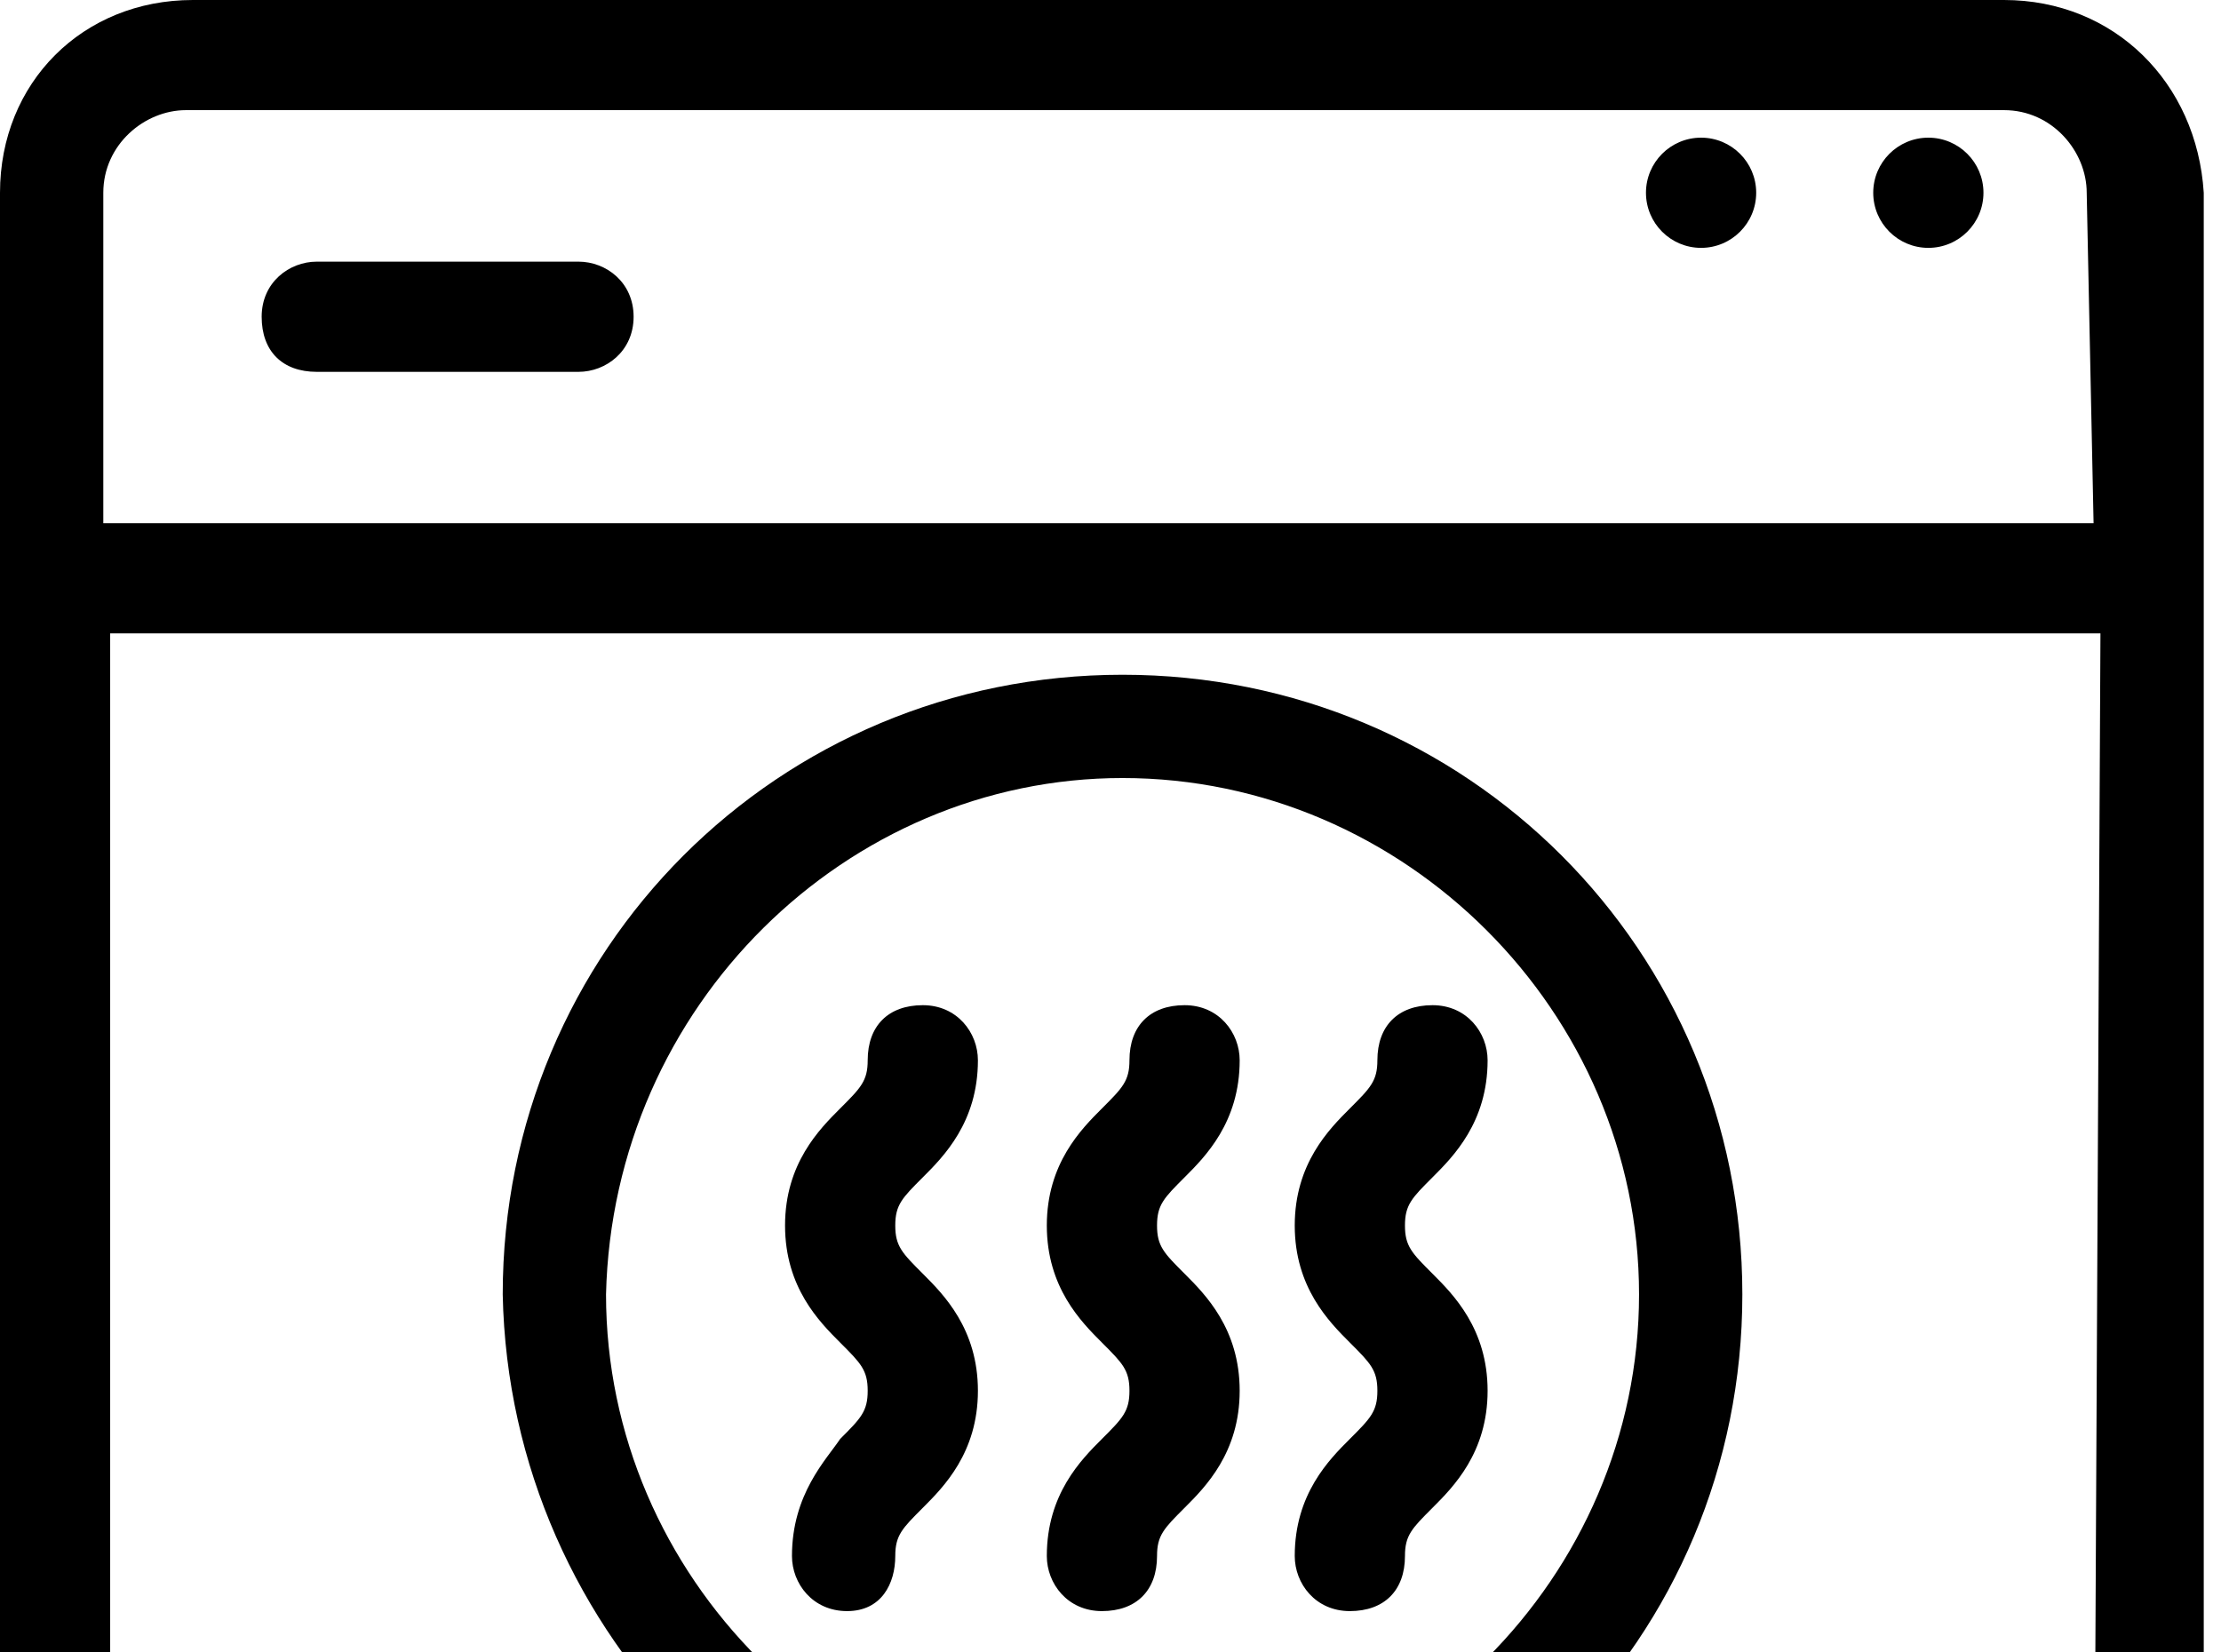 <!-- Generated by IcoMoon.io -->
<svg version="1.1" xmlns="http://www.w3.org/2000/svg" width="43" height="32" viewBox="0 0 43 32">
<title>dryer</title>
<path d="M38.8 0h-35.067c-2.133 0-3.733 1.6-3.733 3.733v35.2c0 2.133 1.6 3.733 3.733 3.733h35.2c2 0 3.733-1.6 3.733-3.733v-35.2c-0.133-2.133-1.733-3.733-3.867-3.733zM40.533 38.933c0 0.933-0.8 1.6-1.6 1.6h-35.2c-0.933 0-1.6-0.8-1.6-1.6v-26.667h38.533l-0.133 26.667zM40.533 10.133h-38.533v-6.4c0-0.933 0.8-1.6 1.6-1.6h35.2c0.933 0 1.6 0.8 1.6 1.6l0.133 6.4zM21.733 37.067c6.667 0 12-5.333 12-12s-5.333-12-12-12-12 5.333-12 12c0.133 6.667 5.6 12 12 12zM21.733 15.067c5.467 0 10 4.533 10 10s-4.533 10-10 10-10-4.533-10-10c0.133-5.6 4.667-10 10-10zM31.867 3.733c0 0.589 0.478 1.067 1.067 1.067s1.067-0.478 1.067-1.067c0-0.589-0.478-1.067-1.067-1.067s-1.067 0.478-1.067 1.067zM36.267 3.733c0 0.589 0.478 1.067 1.067 1.067s1.067-0.478 1.067-1.067c0-0.589-0.478-1.067-1.067-1.067s-1.067 0.478-1.067 1.067zM11.2 5.067h-5.067c-0.533 0-1.067 0.4-1.067 1.067s0.4 1.067 1.067 1.067h5.067c0.533 0 1.067-0.4 1.067-1.067s-0.533-1.067-1.067-1.067zM15.333 30.133c0 0.533 0.4 1.067 1.067 1.067s0.933-0.533 0.933-1.067c0-0.4 0.133-0.533 0.533-0.933s1.067-1.067 1.067-2.267-0.667-1.867-1.067-2.267c-0.4-0.4-0.533-0.533-0.533-0.933s0.133-0.533 0.533-0.933c0.4-0.4 1.067-1.067 1.067-2.267 0-0.533-0.4-1.067-1.067-1.067s-1.067 0.4-1.067 1.067c0 0.4-0.133 0.533-0.533 0.933s-1.067 1.067-1.067 2.267c0 1.2 0.667 1.867 1.067 2.267s0.533 0.533 0.533 0.933-0.133 0.533-0.533 0.933c-0.267 0.4-0.933 1.067-0.933 2.267zM20.267 30.133c0 0.533 0.4 1.067 1.067 1.067s1.067-0.4 1.067-1.067c0-0.4 0.133-0.533 0.533-0.933s1.067-1.067 1.067-2.267-0.667-1.867-1.067-2.267c-0.4-0.4-0.533-0.533-0.533-0.933s0.133-0.533 0.533-0.933c0.4-0.4 1.067-1.067 1.067-2.267 0-0.533-0.4-1.067-1.067-1.067s-1.067 0.4-1.067 1.067c0 0.4-0.133 0.533-0.533 0.933s-1.067 1.067-1.067 2.267c0 1.2 0.667 1.867 1.067 2.267s0.533 0.533 0.533 0.933-0.133 0.533-0.533 0.933-1.067 1.067-1.067 2.267zM25.067 30.133c0 0.533 0.4 1.067 1.067 1.067s1.067-0.4 1.067-1.067c0-0.4 0.133-0.533 0.533-0.933s1.067-1.067 1.067-2.267-0.667-1.867-1.067-2.267c-0.4-0.4-0.533-0.533-0.533-0.933s0.133-0.533 0.533-0.933c0.4-0.4 1.067-1.067 1.067-2.267 0-0.533-0.4-1.067-1.067-1.067s-1.067 0.4-1.067 1.067c0 0.4-0.133 0.533-0.533 0.933s-1.067 1.067-1.067 2.267c0 1.2 0.667 1.867 1.067 2.267s0.533 0.533 0.533 0.933-0.133 0.533-0.533 0.933-1.067 1.067-1.067 2.267z"></path>
</svg>
